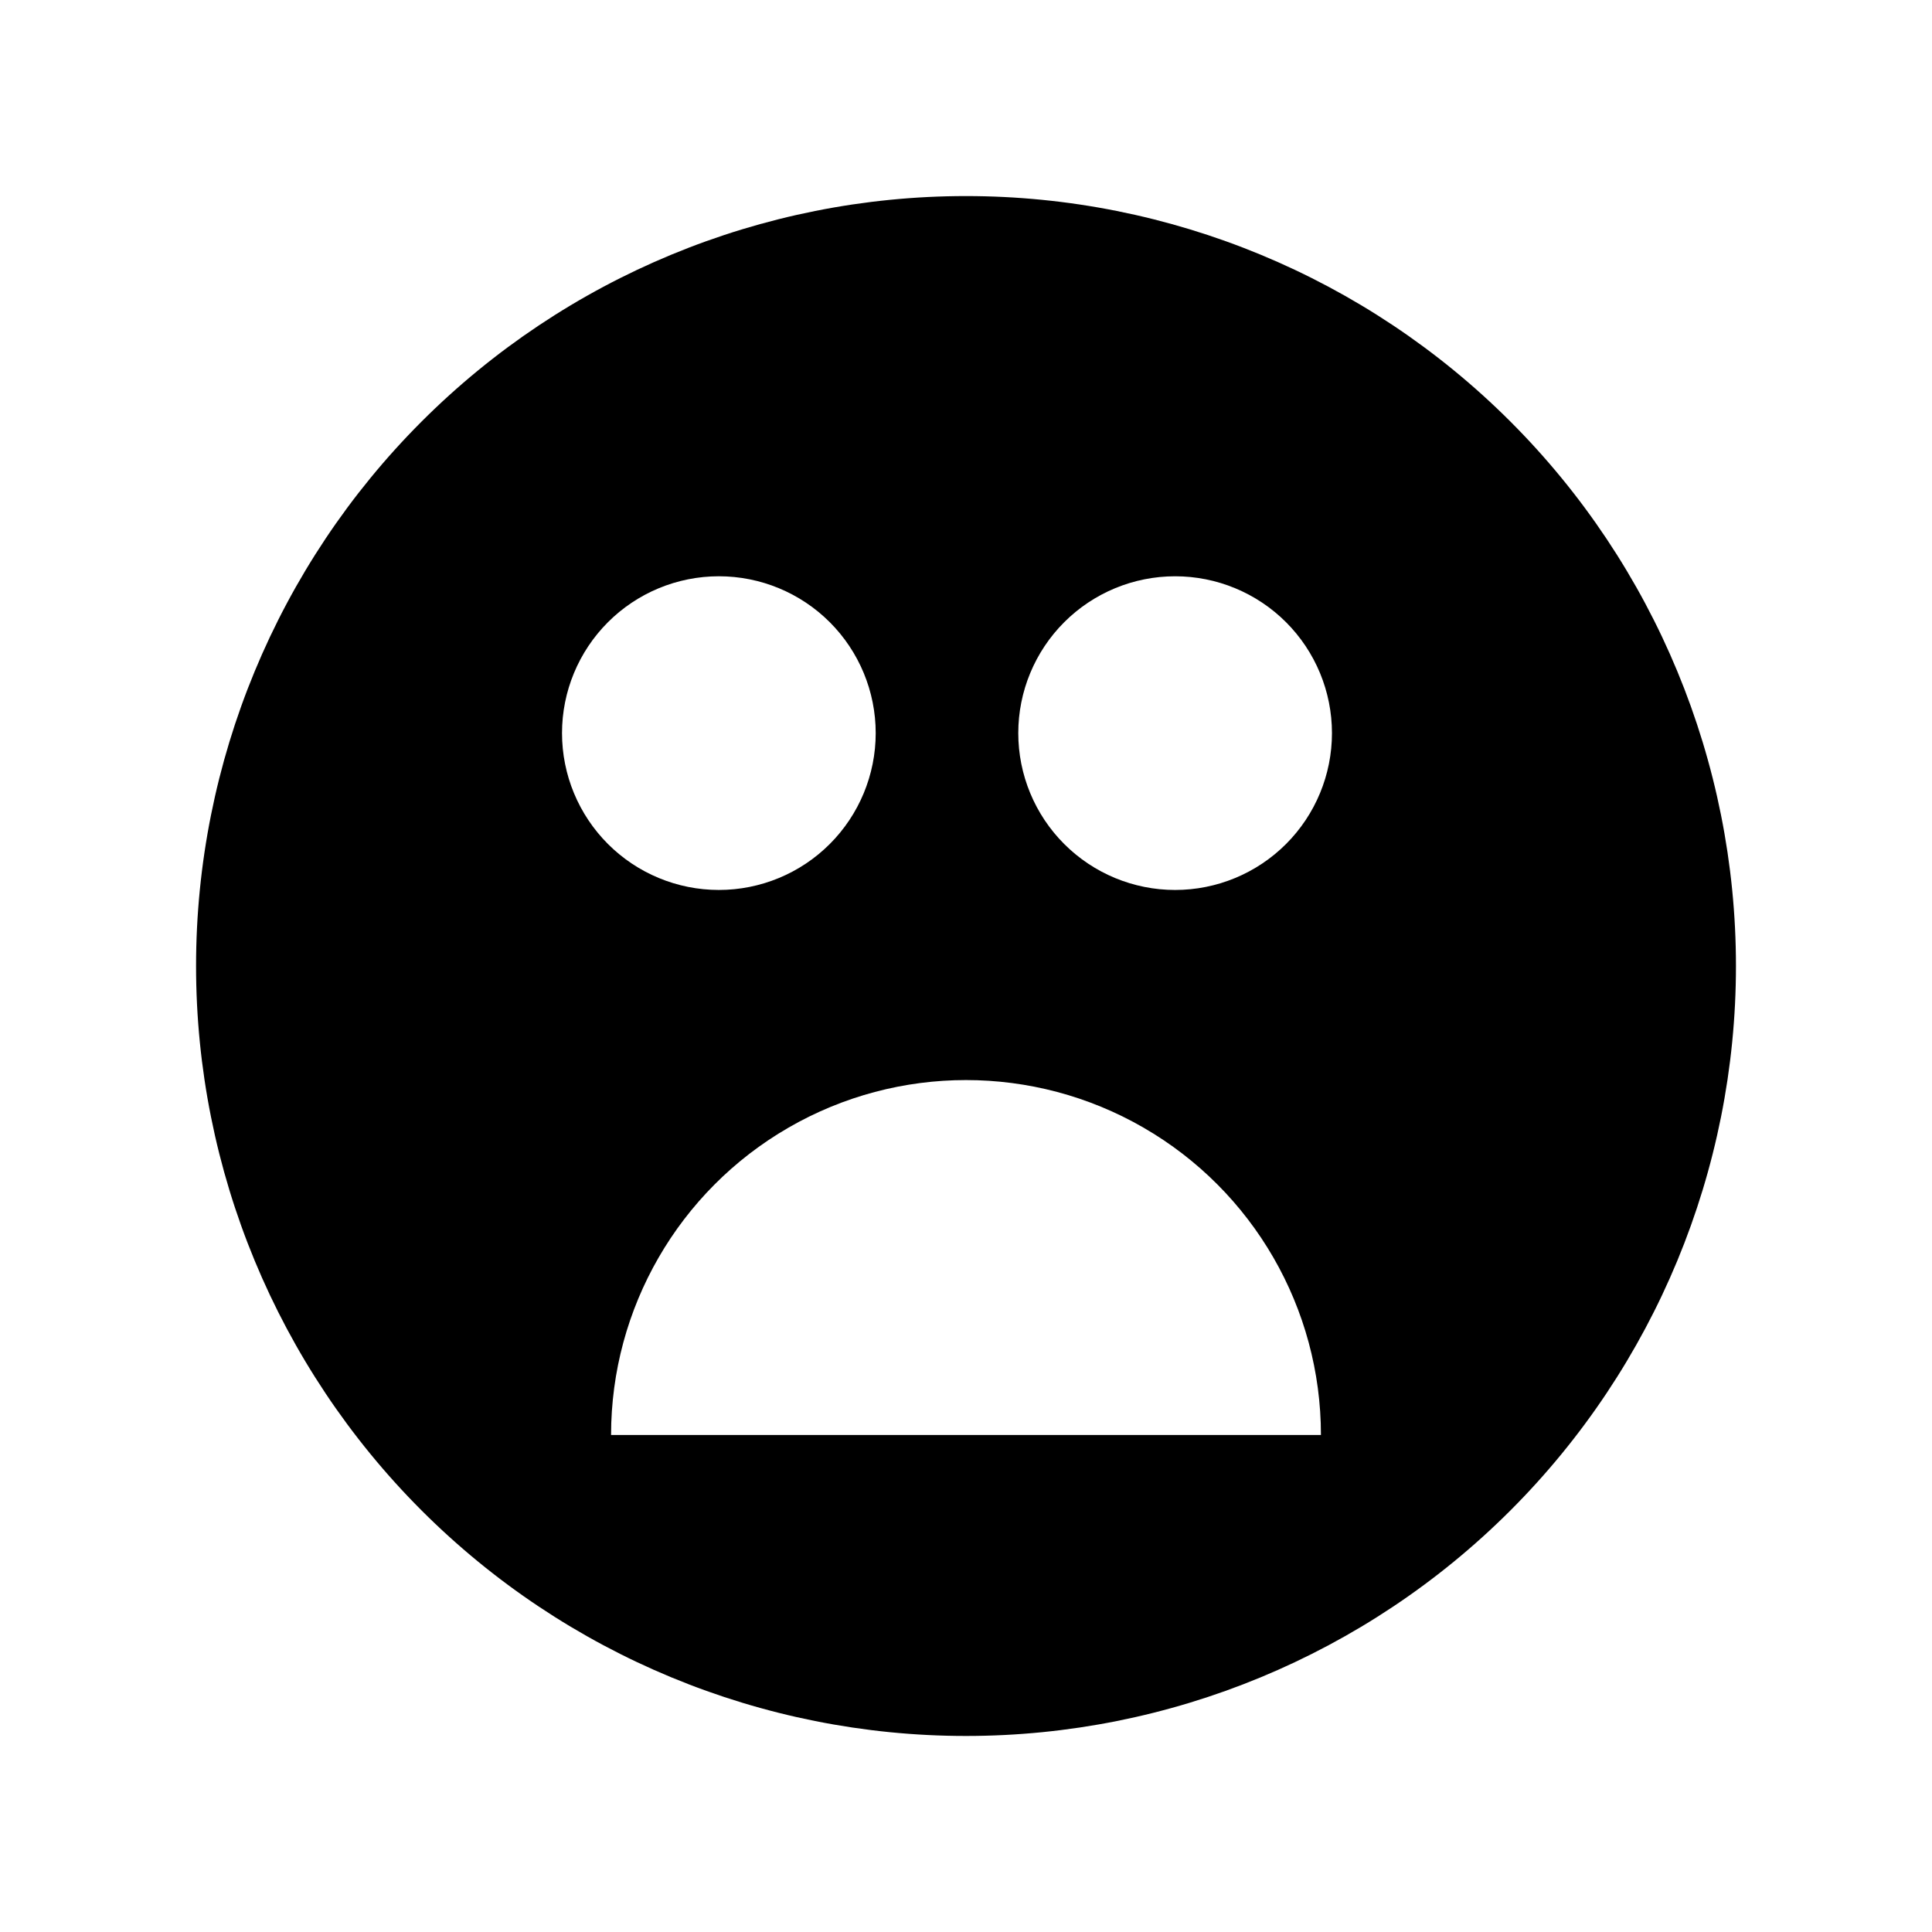 <?xml version="1.0" encoding="UTF-8"?>
<!-- Uploaded to: ICON Repo, www.iconrepo.com, Generator: ICON Repo Mixer Tools -->
<svg fill="#000000" width="800px" height="800px" version="1.1" viewBox="144 144 512 512" xmlns="http://www.w3.org/2000/svg">
 <path d="m400 195.96c-54.117 0-106.02 21.496-144.28 59.762s-59.762 90.164-59.762 144.28c0 54.113 21.496 106.01 59.762 144.28s90.164 59.766 144.28 59.766c54.113 0 106.01-21.5 144.28-59.766s59.766-90.164 59.766-144.28c0-54.117-21.5-106.02-59.766-144.28s-90.164-59.762-144.28-59.762zm-107.06 142.32c0-11.023 4.379-21.594 12.176-29.391 7.793-7.793 18.367-12.172 29.391-12.172 11.023 0 21.594 4.379 29.391 12.172 7.793 7.797 12.172 18.367 12.172 29.391s-4.379 21.598-12.172 29.391c-7.797 7.797-18.367 12.176-29.391 12.176-11.023 0-21.598-4.379-29.391-12.176-7.797-7.793-12.176-18.367-12.176-29.391zm13 186.01c0-33.605 17.93-64.656 47.031-81.461 29.102-16.801 64.957-16.801 94.059 0 29.105 16.805 47.031 47.855 47.031 81.461zm149.48-144.44c-11.023 0-21.598-4.379-29.391-12.176-7.797-7.793-12.176-18.367-12.176-29.391s4.379-21.594 12.176-29.391c7.793-7.793 18.367-12.172 29.391-12.172 11.023 0 21.594 4.379 29.391 12.172 7.793 7.797 12.172 18.367 12.172 29.391s-4.379 21.598-12.172 29.391c-7.797 7.797-18.367 12.176-29.391 12.176z"/>
</svg>